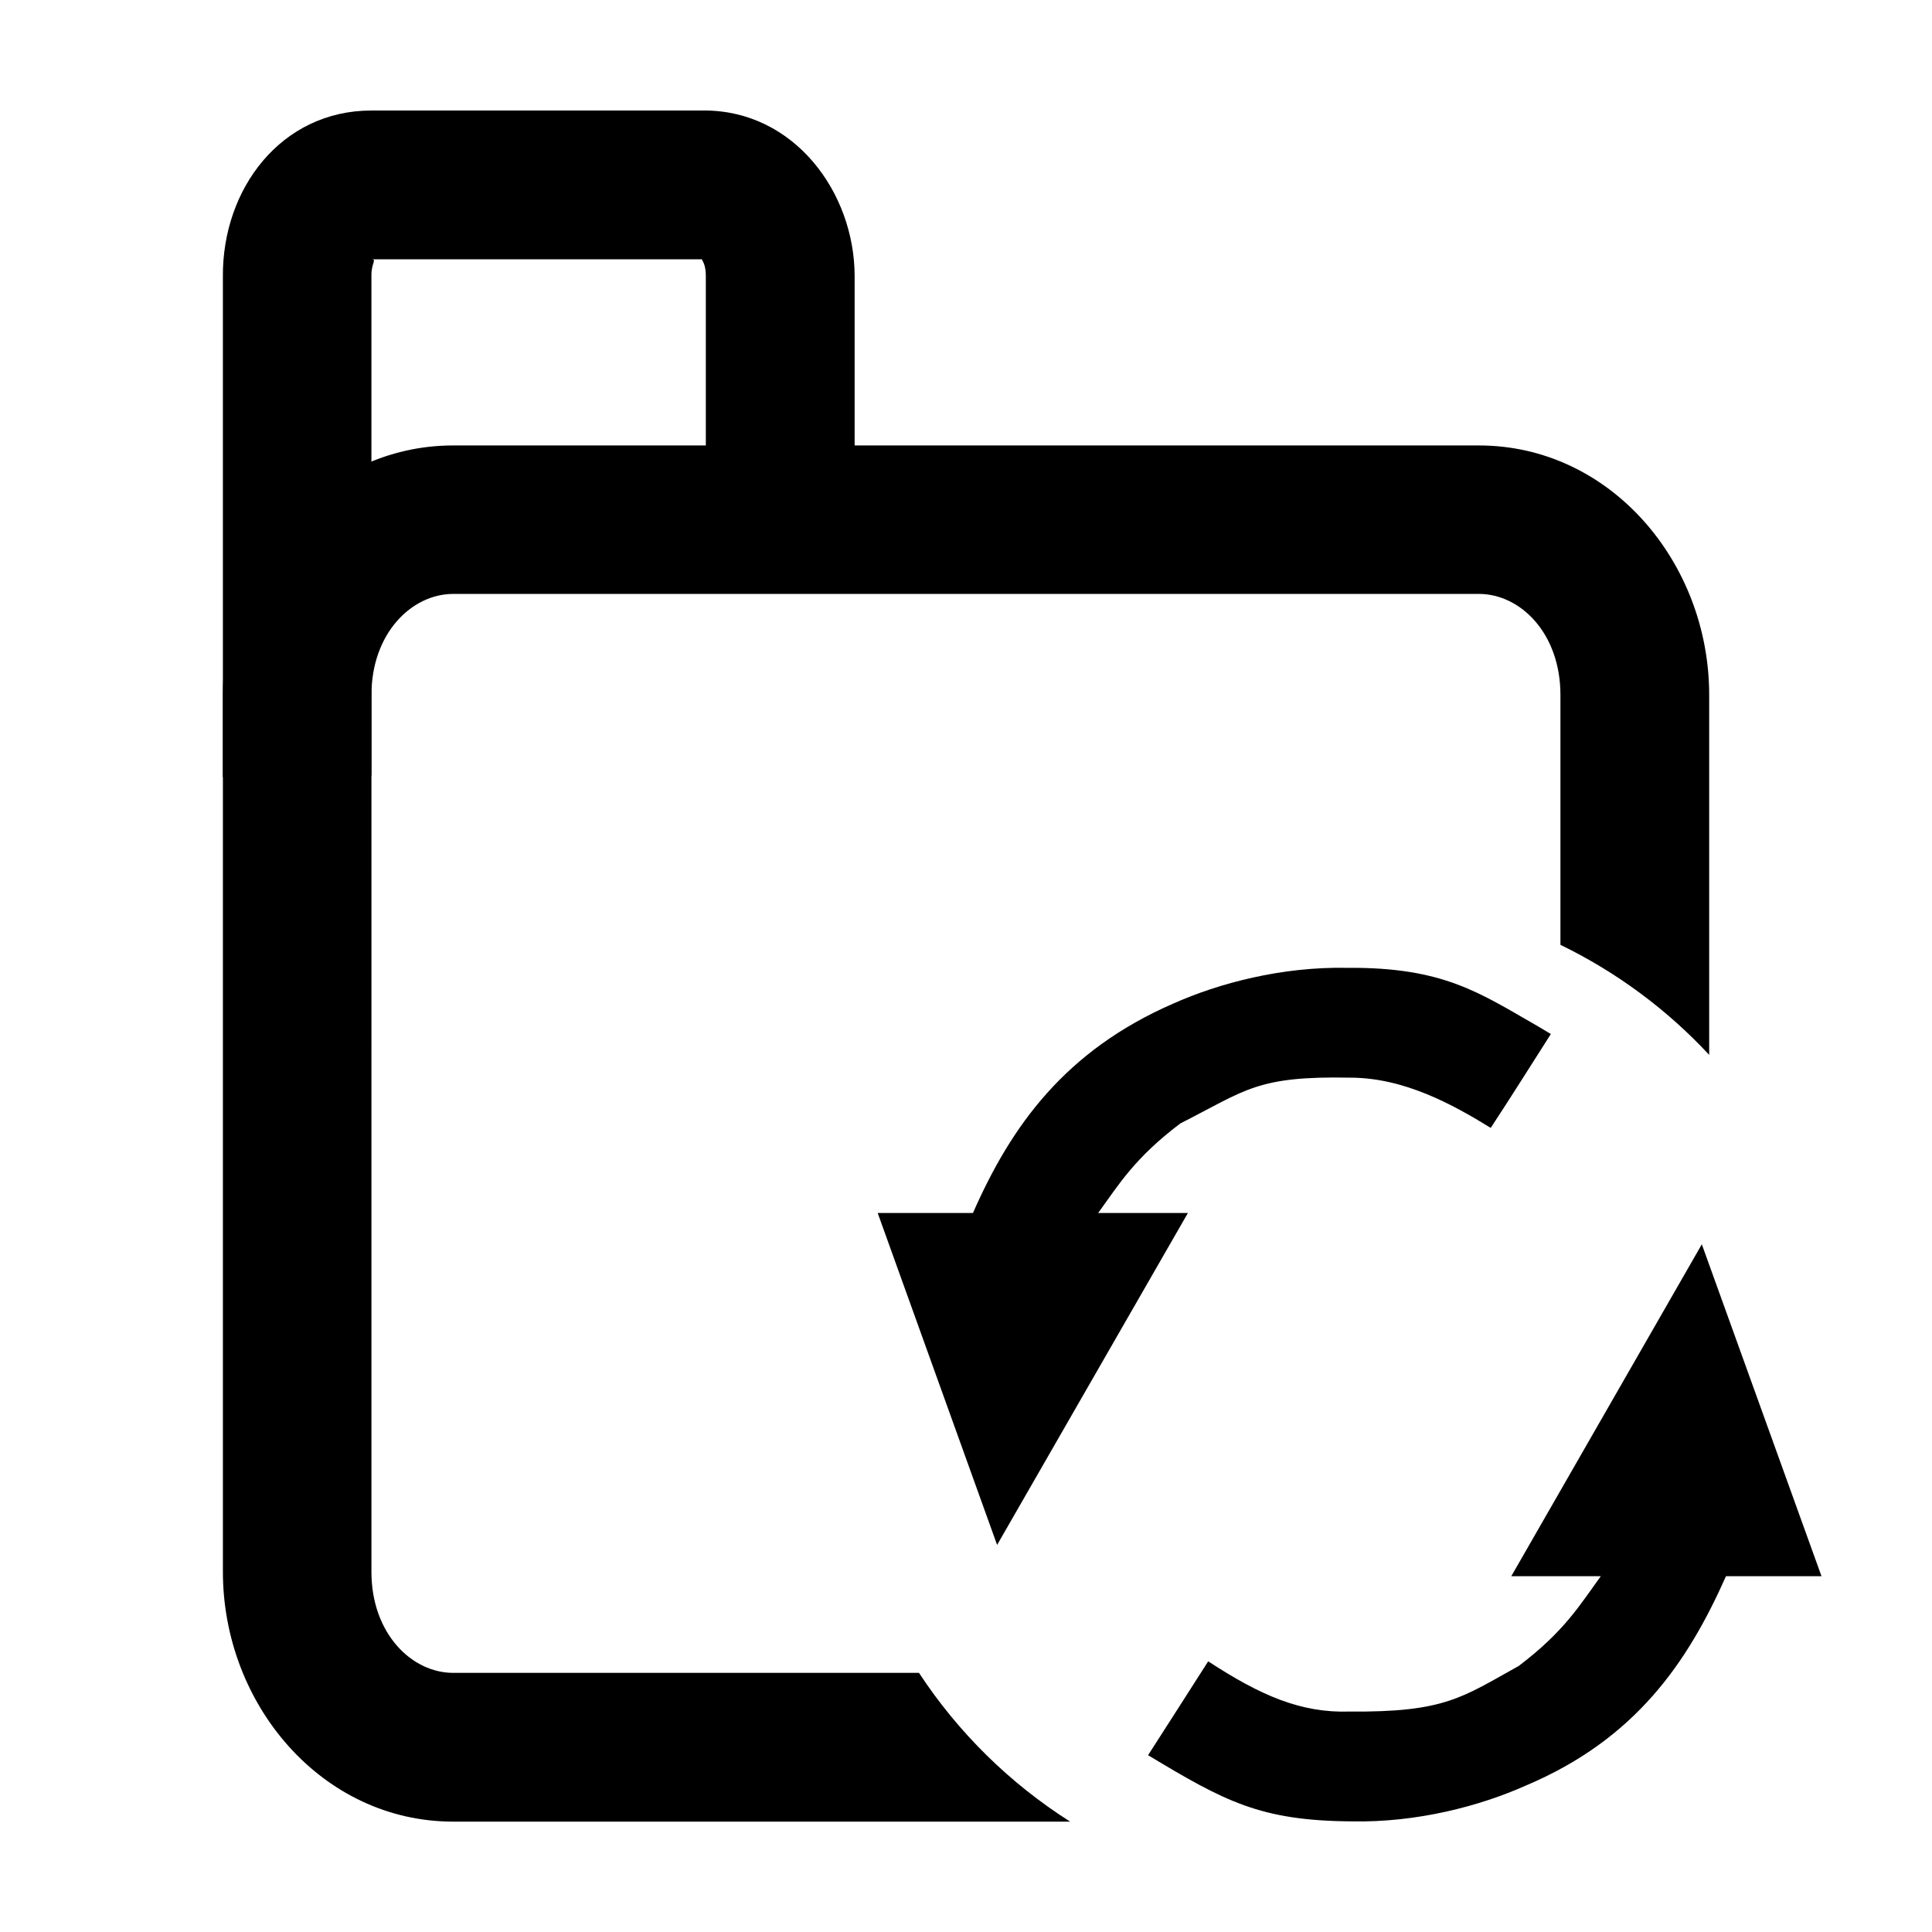 <?xml version="1.0" encoding="UTF-8"?>
<!-- Uploaded to: SVG Repo, www.svgrepo.com, Generator: SVG Repo Mixer Tools -->
<svg fill="#000000" width="800px" height="800px" version="1.1" viewBox="144 144 512 512" xmlns="http://www.w3.org/2000/svg">
 <g>
  <path d="m242.43 173.29c-23.855 0-39.57 20.684-39.363 44.09v132.55l39.363-0.375v-132.55c-0.031-3.383 1.523-4.293 0-4.293h88.184c-1.523 0 0.438-0.074 0.438 4.512v74.062h39.434v-74.062c0-22.219-16.012-43.941-39.867-43.941z"/>
  <path d="m264.11 262.05c-34.801 0-61.039 30.961-61.039 66.121v232.38c0 35.16 26.242 66.199 61.039 66.199h163.49c-16-10.148-29.656-23.59-40.059-39.422h-123.43c-11.027 0-21.676-10.445-21.676-26.777l0.004-232.38c0-16.328 10.648-26.777 21.676-26.777h271.8c11.027 0 21.617 10.449 21.617 26.777v66.219c14.828 7.203 28.195 17.09 39.422 29.16v-95.379c0-35.16-26.242-66.121-61.039-66.121z"/>
  <path d="m501.15 400.49c-17.531-0.371-34.215 4.117-46.199 9.457-28.684 12.488-42.957 32.395-53.109 55.512h-25.246l31.648 87.961 50.562-87.961h-23.789c5.594-7.688 9.617-14.512 21.754-23.719 17.445-8.859 20.305-12.625 44.961-12.148 14.367-0.02 27.297 7.133 37.328 13.312 5.406-8.23 10.637-16.578 15.934-24.879l-3.418-2.039c-15.52-8.879-25.02-15.676-50.422-15.5z"/>
  <path d="m595 473.75-50.492 87.961h23.719c-5.598 7.691-9.613 14.582-21.754 23.789-14.906 8.242-19.461 12.324-44.891 12.078-12.836 0.41-23.574-4.269-37.398-13.312-5.293 8.305-10.617 16.59-15.934 24.879 20.312 12.211 29.695 17.359 53.84 17.535 17.531 0.371 34.215-4.117 46.199-9.457 29.227-12.328 42.992-32.75 53.113-55.512h25.316z"/>
 </g>
</svg>